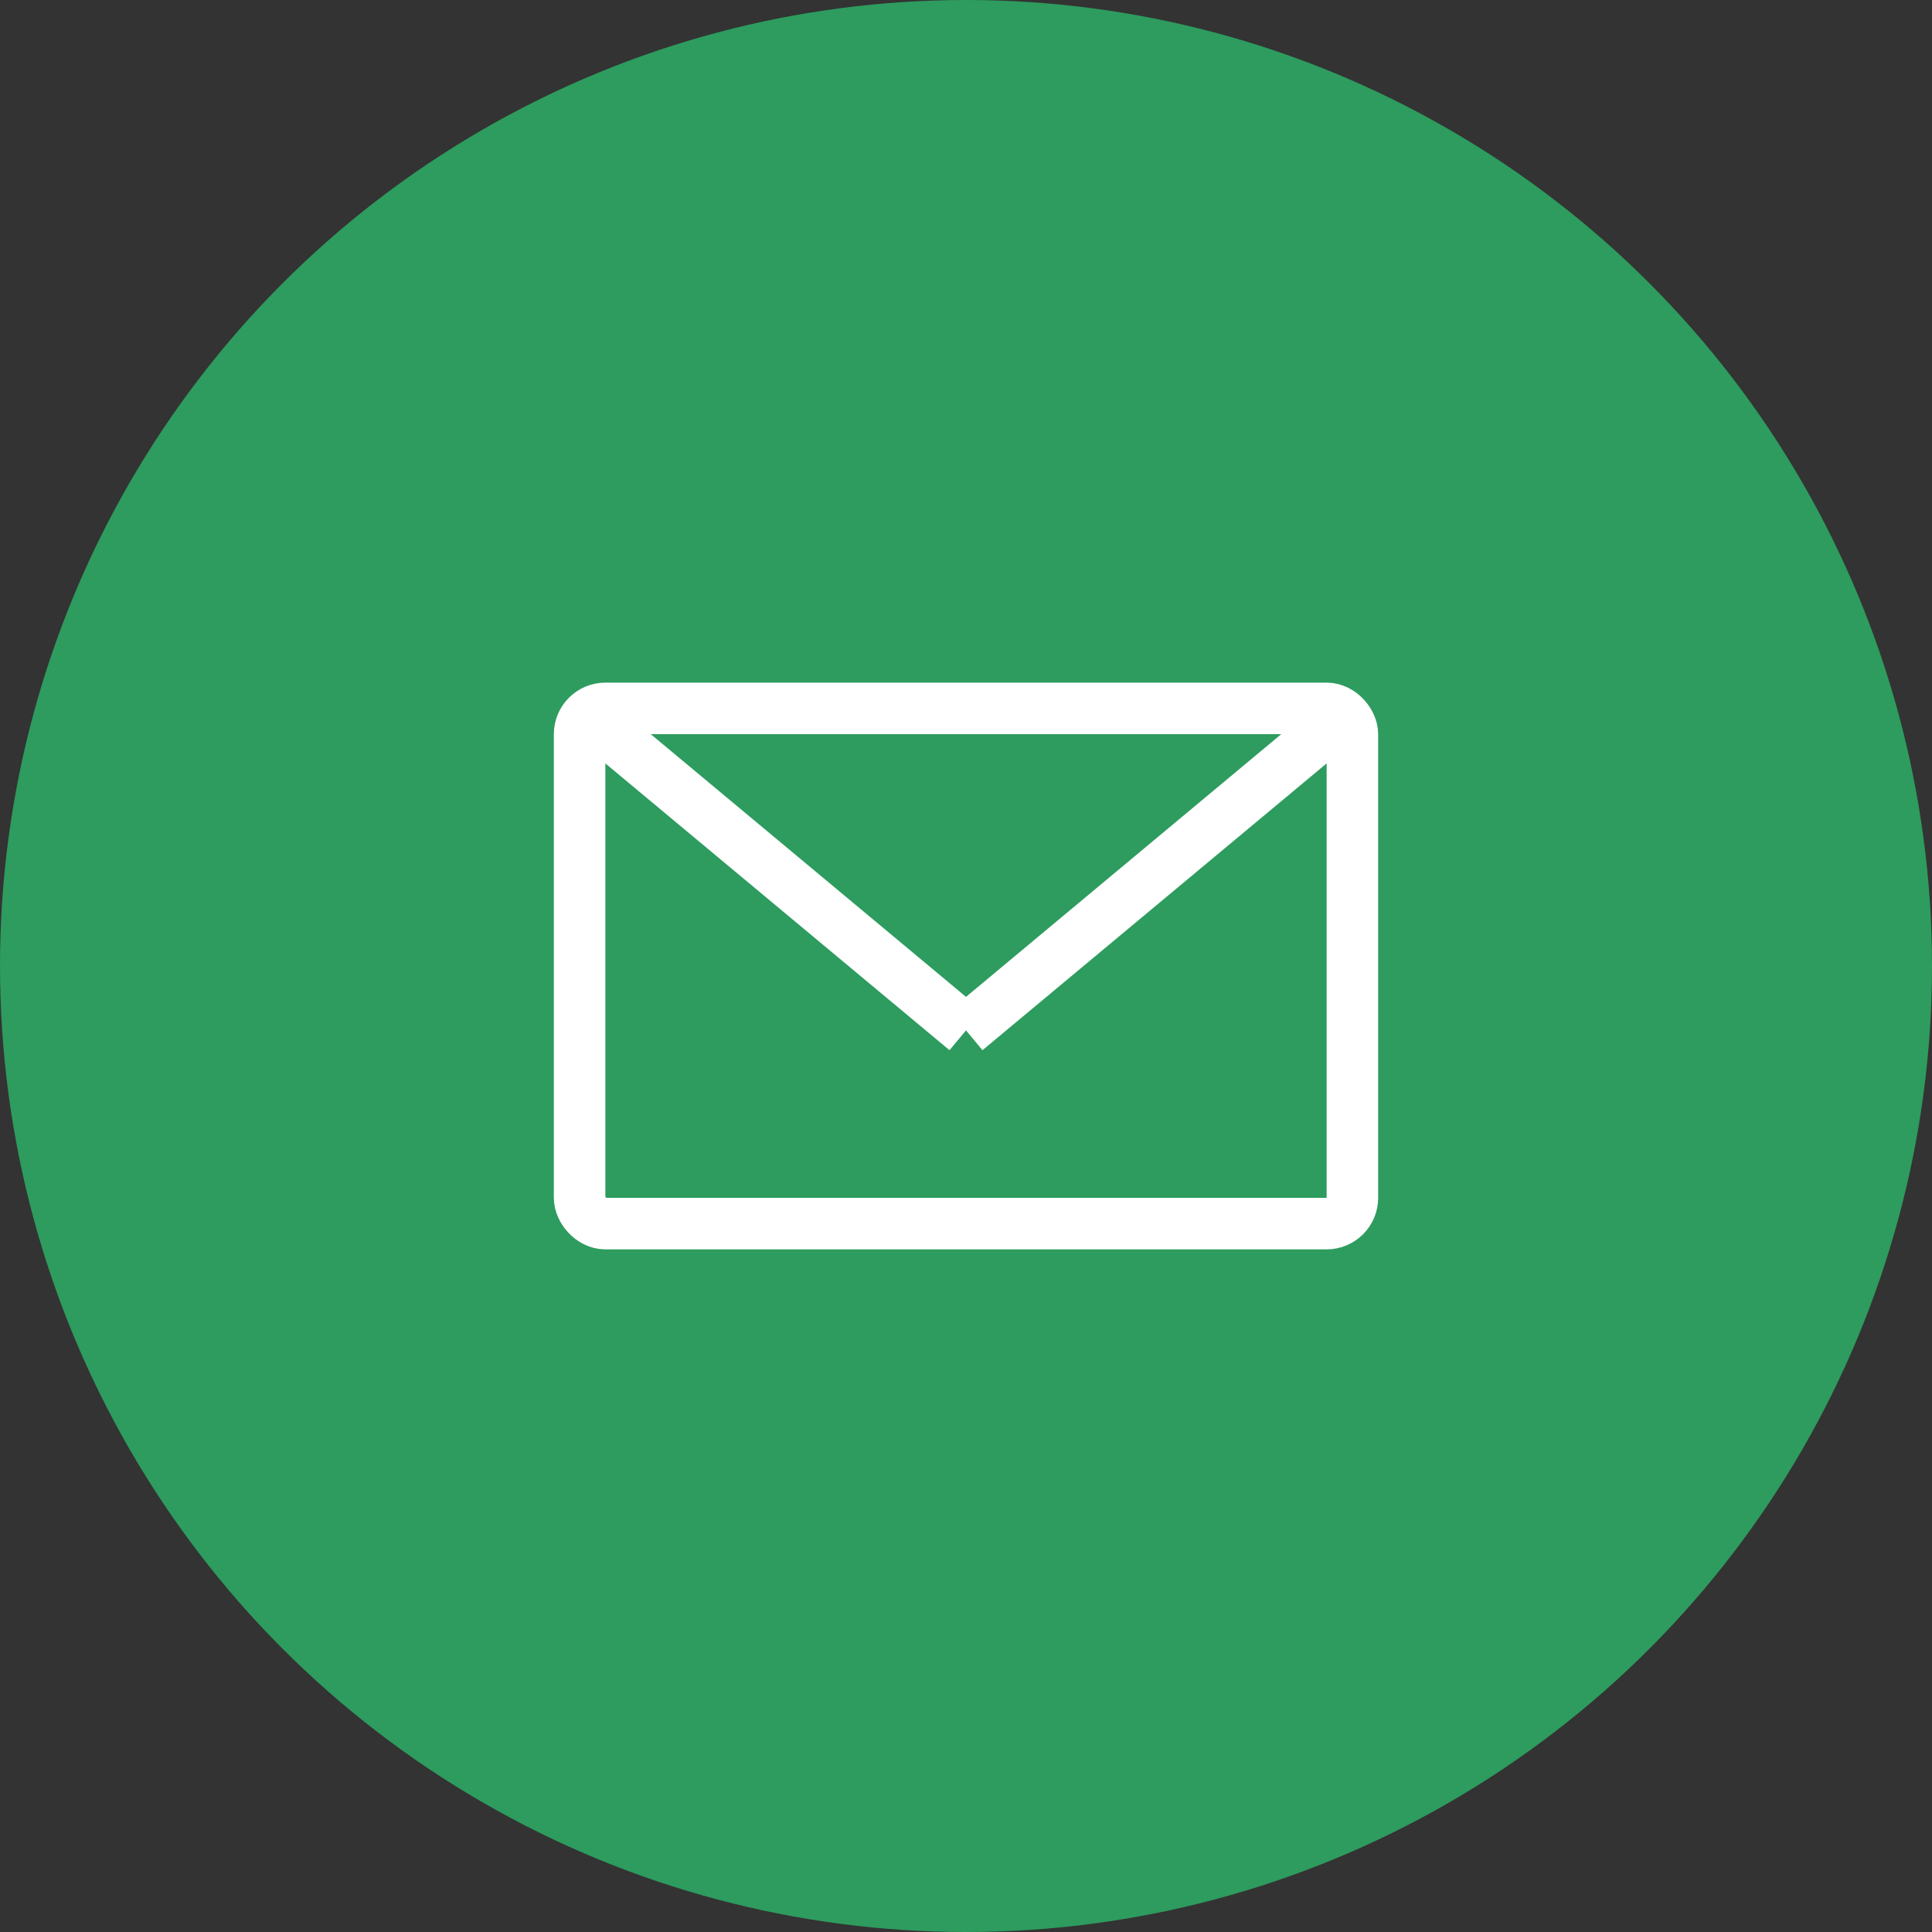 <svg viewBox="0 0 300 300" xmlns="http://www.w3.org/2000/svg">
  <rect x="0" y="0" width="300" height="300" fill="#333333" stroke="none"/>
  <!-- Green circle background -->
  <circle cx="150" cy="150" r="150" fill="#2d9c5e"/>
  
  <!-- Email envelope icon -->
  <g transform="translate(150, 150)">
    <!-- Envelope rectangle -->
    <rect x="-60" y="-40" width="120" height="80" fill="none" stroke="white" stroke-width="8" rx="4"/>
    
    <!-- Envelope flap lines -->
    <line x1="-60" y1="-40" x2="0" y2="10" stroke="white" stroke-width="8"/>
    <line x1="60" y1="-40" x2="0" y2="10" stroke="white" stroke-width="8"/>
  </g>
</svg>